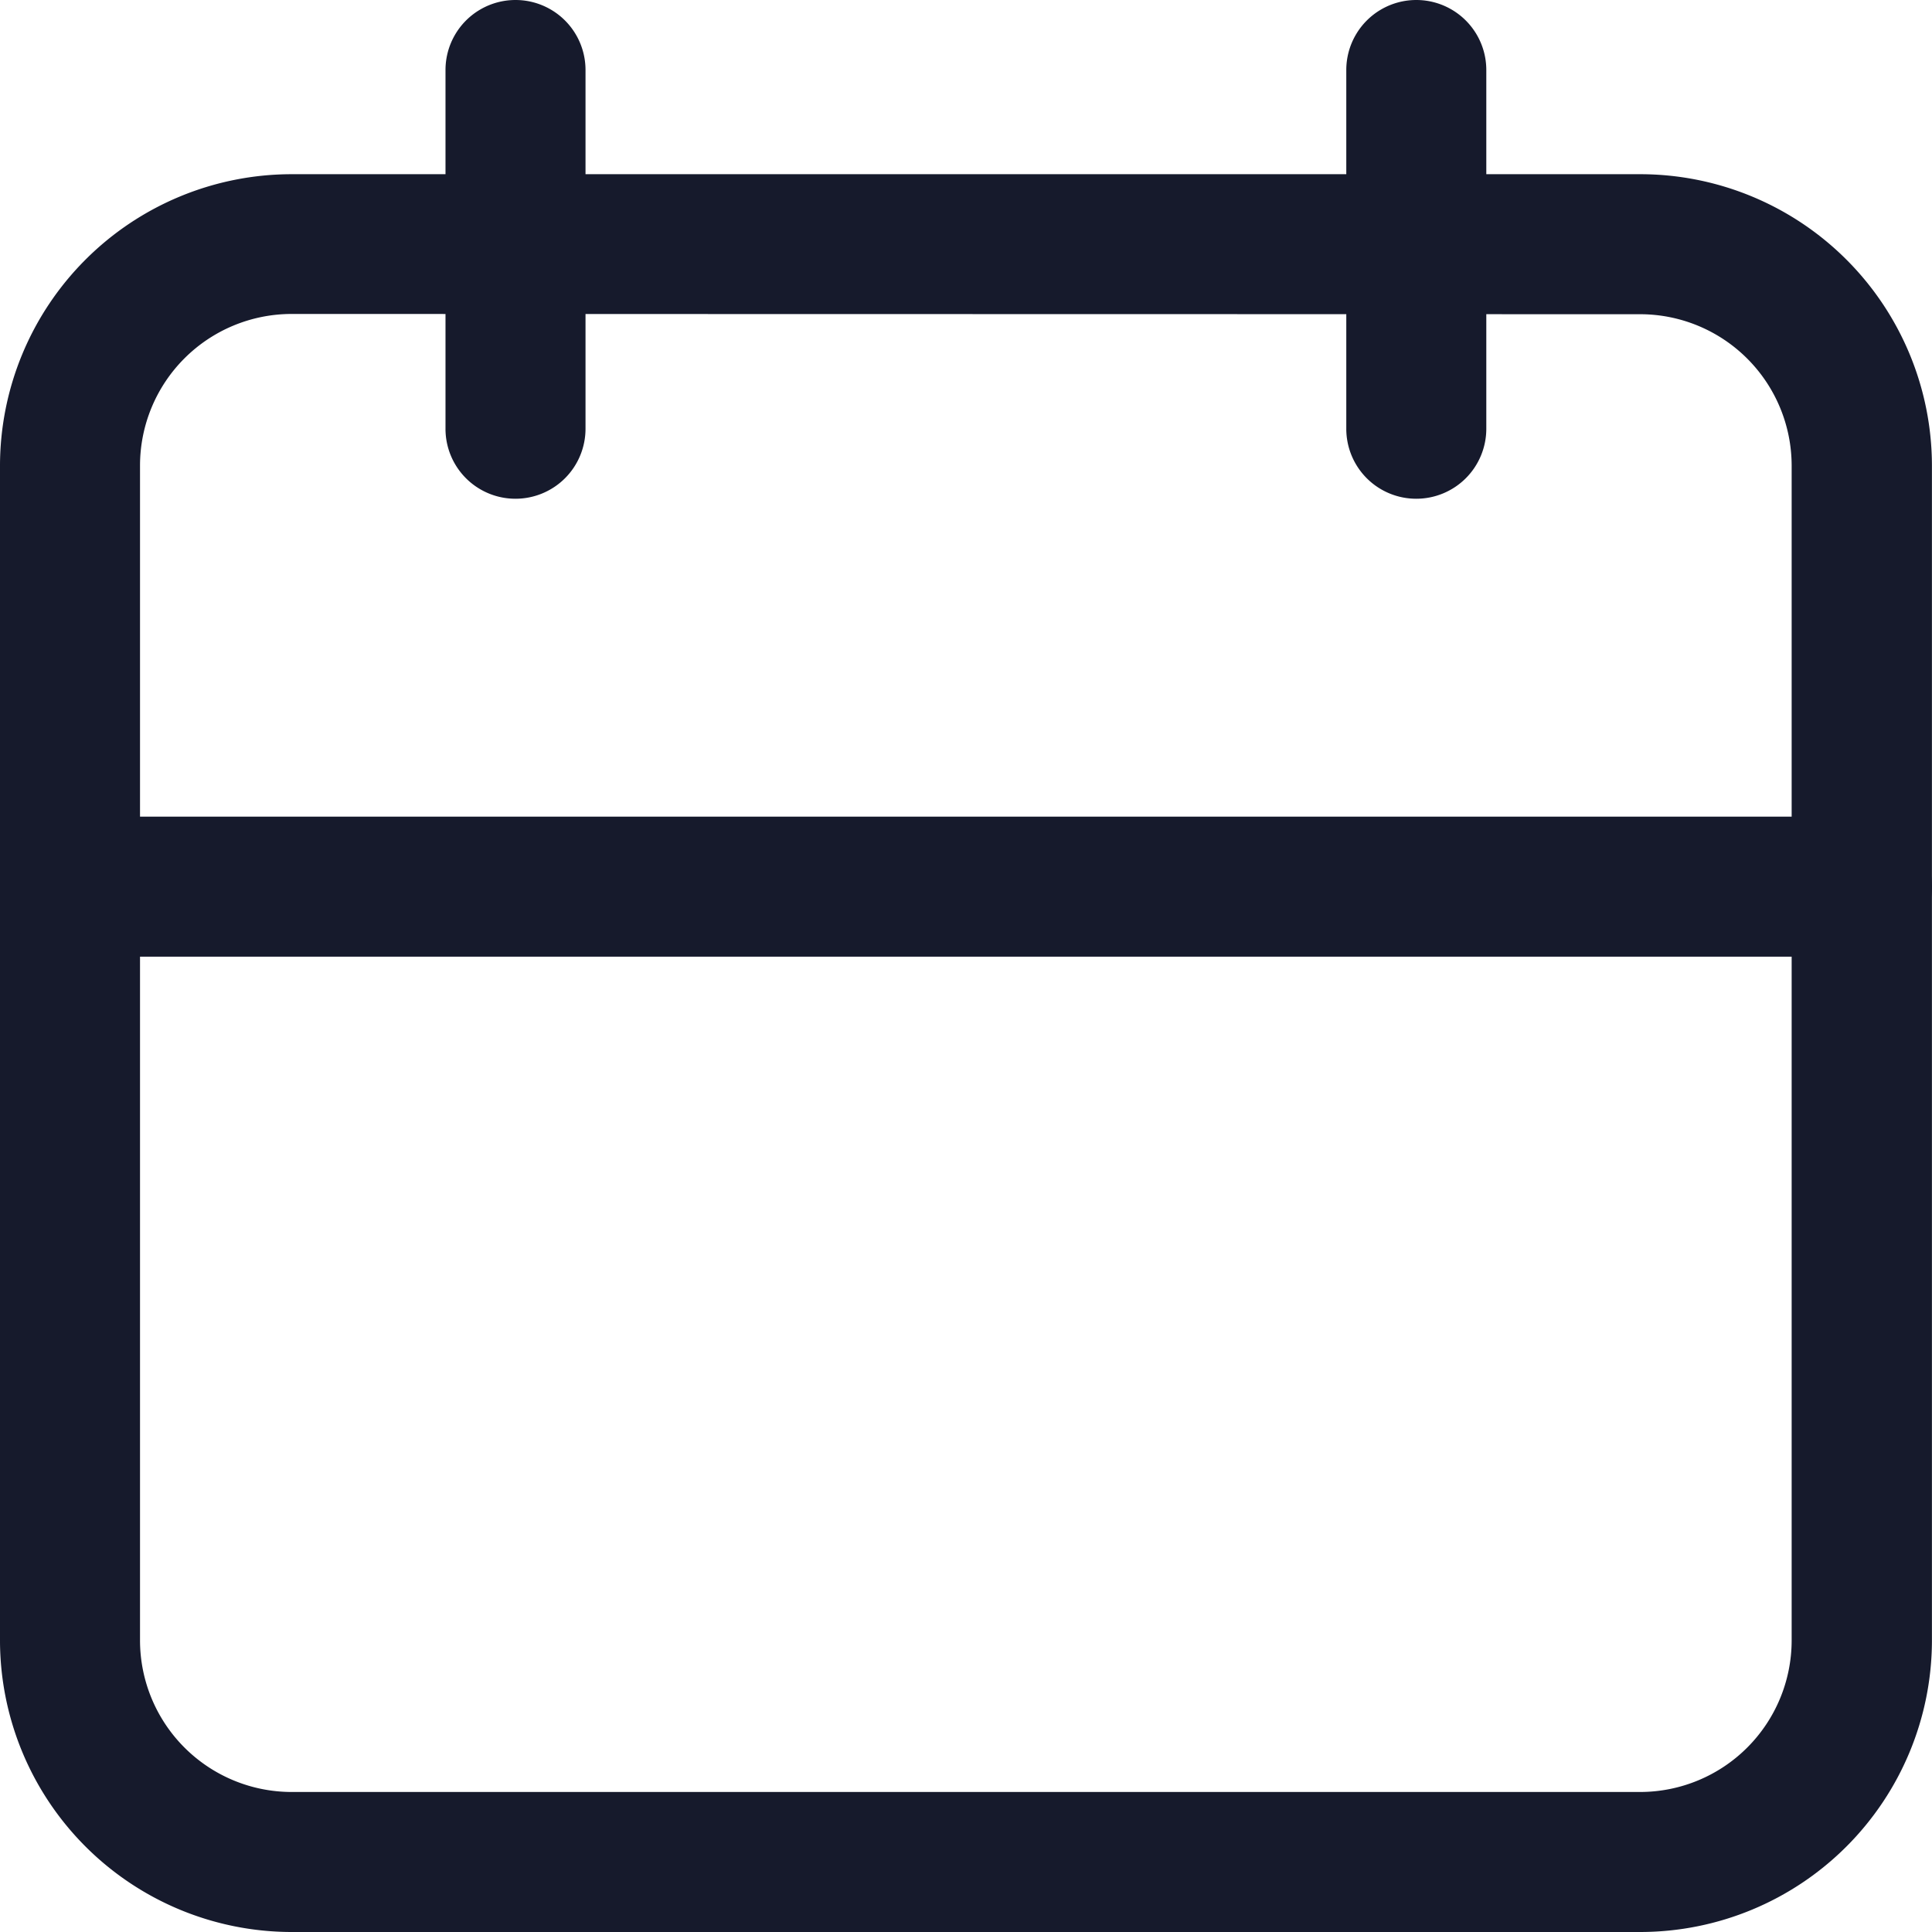 <?xml version="1.0" encoding="UTF-8"?>
<svg xmlns="http://www.w3.org/2000/svg" id="date_4013409" width="29.39" height="29.394" viewBox="0 0 29.39 29.394" fill="#161A2C">
  <path id="Path_32293" data-name="Path 32293" d="M25.21,30.1H4.685a4.44,4.44,0,0,1-4.43-4.43V7.79A4.439,4.439,0,0,1,4.69,3.36H25.214a4.439,4.439,0,0,1,4.43,4.435V25.67A4.44,4.44,0,0,1,25.21,30.1ZM4.685,5.486a2.307,2.307,0,0,0-2.3,2.3V25.67a2.308,2.308,0,0,0,2.3,2.3H25.21a2.307,2.307,0,0,0,2.3-2.3V7.79a2.306,2.306,0,0,0-2.3-2.3Z" transform="translate(-0.255 -0.71)"></path>
  <path id="Path_32294" data-name="Path 32294" d="M28.585,16.961H1.356a1.065,1.065,0,0,1,0-2.13H28.585a1.065,1.065,0,0,1,0,2.13Z" transform="translate(-0.26 -2.408)"></path>
  <path id="Path_32295" data-name="Path 32295" d="M9.274,7.837A1.064,1.064,0,0,1,8.209,6.772V1.315a1.065,1.065,0,1,1,2.13,0V6.772A1.065,1.065,0,0,1,9.274,7.837Z" transform="translate(-1.432 -0.25)"></path>
  <path id="Path_32296" data-name="Path 32296" d="M25.357,7.837a1.064,1.064,0,0,1-1.065-1.065V1.315a1.065,1.065,0,1,1,2.13,0V6.772A1.065,1.065,0,0,1,25.357,7.837Z" transform="translate(-3.812 -0.25)"></path>
</svg>
